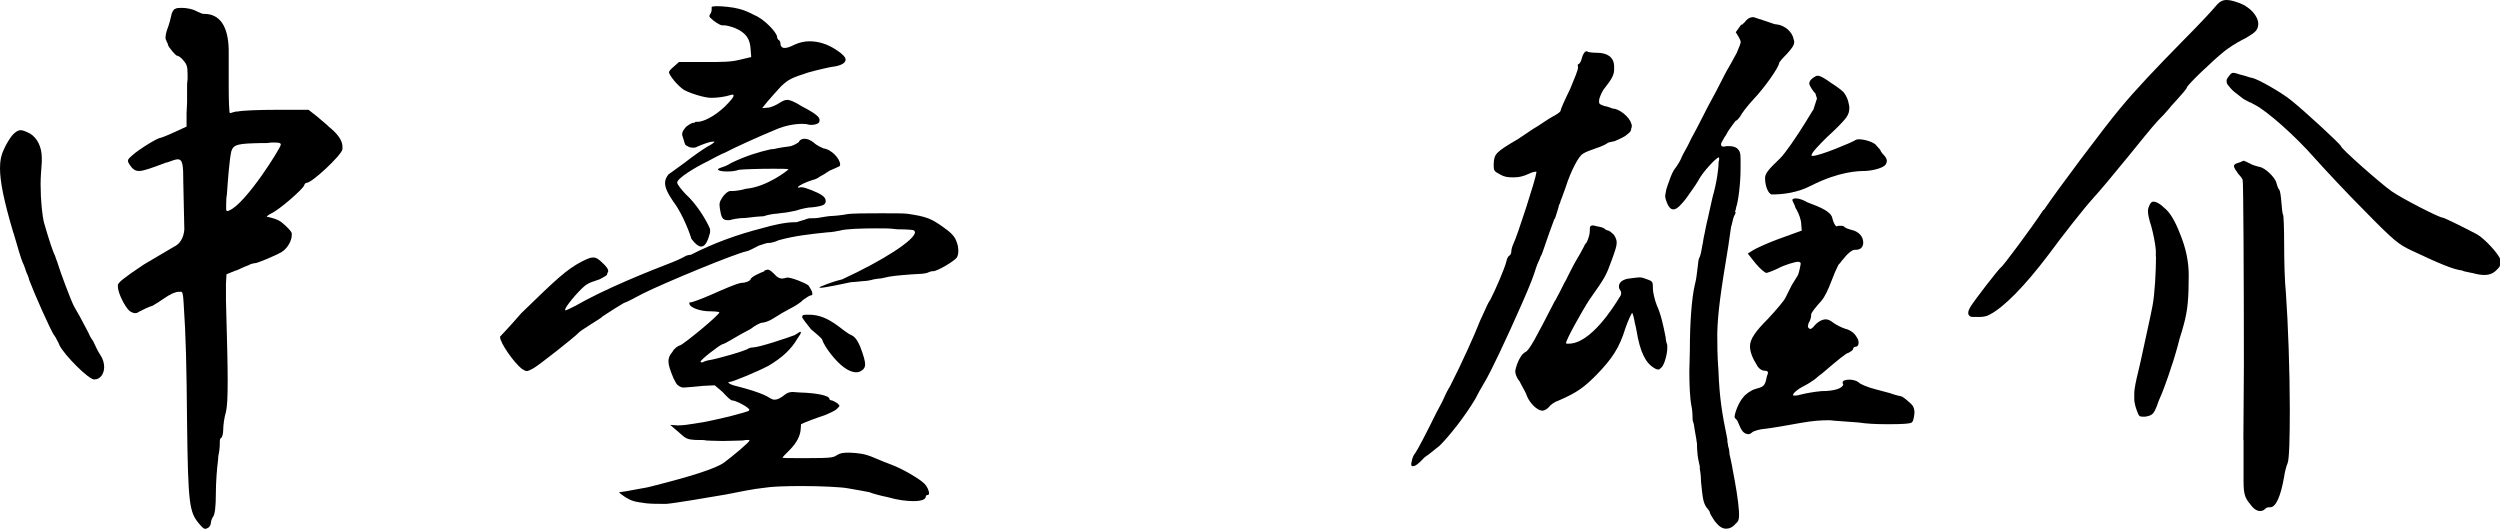 <?xml version="1.0" encoding="UTF-8"?><svg id="_レイヤー_2" xmlns="http://www.w3.org/2000/svg" width="145.93" height="30.89" viewBox="0 0 145.93 30.89"><g id="_レイヤー_1-2"><path d="m.78,13.59c-.55-1.85-.78-2.99-.78-3.77,0-.46.07-.78.23-1.11.13-.29.36-.68.52-.85.16-.16.29-.26.46-.26.13,0,.29.07.55.2.42.26.68.78.68,1.43v.23c-.03.42-.07.85-.07,1.3,0,.94.1,1.85.2,2.24.33,1.14.52,1.69.65,1.95,0,.03.1.29.13.36l.03.1c.1.36.75,2.11.94,2.47.2.33.39.68.85,1.56.06.16.16.33.26.46.16.36.33.68.42.81.16.23.23.49.23.72,0,.39-.23.72-.58.72-.33,0-1.72-1.4-2.02-1.98-.03-.1-.1-.23-.16-.33-.03-.07-.1-.2-.13-.23v-.03h-.03c-.26-.42-1.17-2.47-1.46-3.25,0-.03-.03-.13-.07-.23-.06-.13-.13-.29-.16-.42-.07-.2-.13-.33-.16-.39-.06-.13-.29-.88-.52-1.69ZM9.69,2.34l-.03-.1c0-.13.03-.33.1-.52.1-.26.2-.62.23-.78.03-.2.13-.39.23-.42.1-.06.23-.06.39-.06.26,0,.62.06.85.19.2.1.36.16.39.16h.07c.91,0,1.4.72,1.43,2.08v2.18c0,.85.03,1.53.07,1.53s.06,0,.13-.03l.23-.06h.1c.23-.06,1.24-.1,2.28-.1h1.85l.46.36c.16.13.39.33.58.49.13.13.2.19.29.26.42.36.65.72.65,1.04v.16c-.1.39-1.79,1.95-2.08,1.95-.07,0-.13.06-.16.16-.06.2-1.46,1.43-1.92,1.63-.13.06-.26.16-.26.19.16.03.65.13.91.36.33.29.46.42.55.59v.13c0,.33-.26.78-.59.98-.39.23-1.43.65-1.53.65-.06,0-.26.03-.42.13-.1.03-.26.1-.39.16s-.26.13-.39.16l-.49.2-.03.55v.98c.06,2.24.1,3.71.1,4.68s-.03,1.53-.1,1.82c-.1.33-.16.78-.16,1.04,0,.23-.06.46-.13.49s-.07.16-.07.29,0,.2-.03.46c-.03.16-.07.33-.07.52-.06.42-.13,1.3-.13,1.95,0,.81-.06,1.24-.16,1.37-.07.1-.13.26-.13.36s-.07.23-.16.29c-.06.03-.13.06-.16.06-.1,0-.16-.06-.36-.29-.58-.68-.65-1.14-.71-5.85-.03-3.45-.07-5.11-.2-7.02-.03-.58-.07-.68-.16-.68-.03,0-.26,0-.29.03-.13.03-.36.13-.65.33-.29.2-.49.33-.72.46-.23.06-.55.23-.75.33-.1.06-.16.1-.26.1s-.23-.06-.33-.13c-.26-.23-.68-1.04-.68-1.43v-.1c.07-.16.29-.36,1.5-1.17l1.76-1.04c.36-.16.58-.52.62-1.01l-.06-2.73c0-1.04-.03-1.37-.33-1.37-.1,0-.29.06-.55.16l-.1.03s-.07,0-.1.03c-.78.29-1.24.46-1.5.46s-.39-.13-.55-.36c-.06-.1-.1-.16-.1-.23,0-.1.07-.16.26-.33.36-.33,1.46-1.01,1.63-1.01.03,0,.29-.1.52-.2l.29-.13.72-.33v-.78c0-.16.03-.42.03-.65v-.88c0-.2,0-.23.03-.46v-.26c0-.52-.06-.62-.26-.85-.13-.16-.29-.26-.36-.26s-.49-.49-.52-.62c0-.03-.03-.13-.1-.23v-.06Zm3.54,9.07c-.03.23-.03.68-.03.78s.03.13.07.13.03,0,.1-.03c.98-.39,3.02-3.67,3.02-3.84,0-.1-.07-.13-.39-.13h-.16l-.26.03h-.29c-1.37.03-1.66.06-1.79.49-.1.42-.2,1.66-.26,2.57Z"/><path d="m40.35,14.86c1.33-.68,2.7-1.17,4.1-1.53.68-.2,1.43-.36,1.95-.36h.1c.1-.03.29-.1.42-.13.16-.06.29-.1.33-.1h.1c.13,0,.29,0,.46-.03.16-.03.58-.1.68-.1.2,0,.72-.06.91-.1.29-.06,1.2-.06,2.05-.06.72,0,1.33,0,1.53.03,1.11.16,1.4.29,2.08.78.42.29.65.52.75.78.1.23.13.42.13.62,0,.13-.03.29-.1.39-.16.2-1.11.78-1.37.78-.1,0-.2.03-.26.06-.03.03-.29.1-.55.1-.62.03-1.43.1-1.76.16-.13.03-.33.07-.46.1-.06,0-.33.03-.46.06-.07.03-.39.1-.62.1-.26.03-.55.06-.68.06-.46.1-1.56.33-1.79.33l-.07-.03c.07-.03.62-.29,1.33-.46,2.41-1.11,4.26-2.31,4.26-2.76,0-.03-.03-.06-.06-.1-.03-.03-.42-.06-.55-.06-.26,0-.46,0-.65-.03-.23-.03-.59-.03-1.01-.03-.81,0-1.79.03-2.11.13-.16.03-.49.1-.71.1-.98.1-1.92.2-2.86.46-.26.13-.52.16-.55.16h-.07c-.07,0-.26.06-.55.16-.29.16-.65.33-.72.33-.65.13-4.75,1.82-6.05,2.47-.49.26-.98.52-1.11.55-.23.13-.85.52-1.24.78-.03.06-.36.26-.68.46-.36.23-.71.46-.71.49-.16.19-2.41,1.98-2.7,2.11-.13.07-.26.13-.33.13s-.19-.06-.29-.13c-.49-.39-1.27-1.53-1.27-1.85v-.03s.62-.65,1.24-1.37c2.08-2.02,2.63-2.54,3.54-3.02.33-.16.49-.23.65-.23.19,0,.33.1.52.29.23.2.36.39.36.46v.07s-.07.13-.07.19c0,.03-.23.16-.42.26-.16.06-.36.13-.46.16-.16.06-.29.13-.42.23-.46.39-1.14,1.24-1.14,1.37v.06c.06,0,.33-.13.58-.26,1.76-1.01,4.29-2.02,5.72-2.57.33-.13.72-.33.75-.36.07-.03.23-.06.29-.06Zm4.26.94c.06-.03.16-.06.2-.06.13,0,.23.1.52.39.1.1.26.13.33.13.03,0,.2-.03.29-.06.26,0,1.01.29,1.24.46.13.2.23.36.23.49,0,.06-.03.1-.13.1-.03,0-.23.13-.42.26-.13.16-.52.39-.78.52-.2.1-.65.36-.94.55-.23.16-.55.26-.68.26-.1,0-.46.2-.65.36-.49.26-.78.42-1.11.62-.26.16-.46.26-.58.29-.2.1-1.24.88-1.24,1.01,0,.03.06.03.13.03.03-.03.2-.1.39-.13.42-.06,2.15-.55,2.28-.68.07-.03.16-.06.26-.06.36,0,2.08-.58,2.44-.72.2-.13.29-.19.33-.19s.03,0,.03.03c0,.06-.06.16-.2.36-.36.62-.88,1.11-1.69,1.59-.68.36-2.11.94-2.24.94-.06,0-.1,0-.1.03,0,.06.19.16.52.23.52.13,1.53.42,1.89.68.1.06.19.1.29.1.16,0,.36-.1.59-.29.13-.1.26-.16.46-.16l.42.03c1.07.03,1.72.2,1.72.36,0,.06.07.1.13.1s.23.1.33.16c.07.06.13.13.13.16s-.07.1-.16.19-.46.26-.71.36c-.49.16-1.11.39-1.37.52l-.03.39c-.07.46-.36.85-.72,1.2-.16.16-.33.33-.33.36s.36.03.81.03h.65c1.33,0,1.5-.03,1.69-.16.2-.13.36-.16.75-.16.58.03.88.06,1.43.29.23.1.68.29,1.04.42.62.23,1.62.81,1.92,1.11.13.13.26.39.26.55,0,.06-.03.1-.06.1-.07,0-.13.03-.13.1,0,.16-.26.26-.72.26-.39,0-.91-.06-1.5-.23-.49-.1-.94-.23-1.07-.29-.16-.03-.49-.1-1.27-.23-.36-.07-1.56-.13-2.7-.13-.91,0-1.76.03-2.15.1-.62.06-1.59.26-2.24.39-.91.16-3.06.52-3.48.55h-.26c-.26,0-.58,0-.91-.03-.75-.1-.85-.13-1.24-.36-.2-.13-.36-.26-.36-.29.03,0,.26-.03.49-.07.36-.06.65-.13,1.04-.19.03,0,.29-.06.55-.13,2.05-.52,3.54-.98,4.03-1.33.49-.36,1.5-1.2,1.5-1.3,0-.03-.03-.03-.1-.03s-.16,0-.29.03c-.2,0-.71.03-1.17.03-.49,0-.91-.03-.98-.03-.03-.03-.33-.03-.62-.03-.46-.03-.55-.06-.98-.46l-.49-.42.42.03c.36,0,.55-.03,1.53-.19.16-.03.98-.2,1.5-.33.62-.16,1.07-.29,1.14-.33l.03-.06c0-.13-.78-.55-1.01-.55-.07,0-.29-.2-.55-.49l-.46-.39-.65.03c-.32.03-1.01.1-1.14.1-.1,0-.2,0-.39-.16-.07-.06-.16-.26-.23-.39-.19-.46-.29-.75-.29-.98,0-.19.06-.36.23-.55.1-.2.33-.36.46-.39.2-.06,2.28-1.76,2.28-1.92,0-.03-.26-.06-.55-.06-.59,0-1.2-.23-1.2-.46v-.06h.06c.1,0,.62-.19,1.24-.46.65-.29,1.4-.62,1.72-.68.33,0,.55-.16.55-.19,0-.16.62-.42.81-.49ZM41.56.39s.13-.03.26-.03c.36,0,.98.06,1.33.16.26.06.65.23.88.36.59.23,1.33,1.04,1.33,1.27,0,.1.06.16.1.19.06.03.1.13.1.23,0,.13.1.23.23.23.16,0,.32-.06.58-.19.29-.13.58-.2.88-.2.52,0,1.07.16,1.59.52.36.23.52.42.52.55,0,.19-.26.36-.78.42-.2.03-.78.16-1.4.33-.98.32-1.14.39-1.59.81-.26.29-.62.68-.81.91l-.29.36.39-.03c.16-.03.46-.16.65-.29.16-.1.29-.16.42-.16.16,0,.42.1.88.39.81.42,1.01.62,1.01.78s-.06.2-.23.26c-.13.03-.23.03-.26.03h-.07c-.1-.03-.26-.06-.46-.06-.42,0-1.01.1-1.53.33-.88.36-2.54,1.11-2.93,1.33-.26.1-.75.36-1.04.52-.81.39-1.79,1.01-1.79,1.24,0,.13.23.39.49.68.62.55,1.2,1.5,1.4,1.98.03.03.03.1.03.16s0,.13-.03.2c-.13.49-.29.72-.49.72-.16,0-.36-.16-.58-.46,0-.07-.46-1.4-1.04-2.15-.33-.49-.49-.81-.49-1.11,0-.16.07-.33.2-.49.1-.06.49-.36.94-.68.46-.36,1.01-.75,1.33-.94.26-.13.42-.26.42-.29h-.13c-.16,0-.58.16-.88.29-.1.06-.16.06-.23.06s-.13,0-.23-.03c-.13-.06-.26-.13-.26-.19l-.13-.42c-.03-.06-.03-.13-.03-.16,0-.13.07-.23.23-.42.16-.13.36-.23.39-.23.06,0,.13,0,.13-.03s.03-.03.07-.03h.1c.29,0,.94-.29,1.56-.88.36-.36.52-.55.52-.65,0-.03-.03-.06-.06-.06l-.13.03c-.29.1-.78.16-1.07.16h-.07c-.36,0-1.2-.26-1.56-.46-.33-.2-.88-.85-.88-1.04,0-.06.13-.2.29-.33l.29-.26h1.46c1.11,0,1.56,0,2.08-.13l.68-.16-.03-.39c-.03-.68-.26-1.01-.91-1.3-.26-.1-.52-.16-.62-.16h-.13c-.1,0-.26-.1-.49-.26-.2-.16-.26-.23-.26-.26s0-.1.06-.16c.07-.1.07-.23.07-.26v-.13Zm5.07,7.87c.1-.13.23-.16.33-.16.16,0,.33.06.55.23.16.16.46.29.55.33.49.06.98.62.98.94,0,.03,0,.06-.03.1-.07.03-.33.16-.58.26-.23.16-.46.29-.59.36-.06.06-.26.16-.42.19-.33.1-.84.33-.84.42t.03.03l.1-.03h.1c.16,0,.94.29,1.2.49.13.1.19.19.19.33,0,.06-.03.13-.1.19-.07.06-.36.13-.68.16-.26,0-.68.1-.98.2-.26.06-.68.13-.78.13-.19.03-.46.06-.52.06-.2.03-.39.07-.55.13-.16,0-.78.06-1.04.1-.46,0-.88.1-.94.13h-.16c-.2,0-.33-.1-.39-.46-.03-.13-.06-.36-.06-.42,0-.13.03-.23.1-.33.13-.26.39-.49.52-.49h.13c.19,0,.58-.06.78-.13,1.24-.1,2.5-1.11,2.5-1.14-.13-.03-.42-.03-.94-.03-.75,0-1.69.03-1.95.06-.23.07-.36.1-.71.1s-.52-.06-.52-.13c0-.03.16-.1.36-.16.1-.03.23-.1.46-.23.81-.39,1.56-.62,2.28-.78.13,0,.29-.03.39-.06.1-.03.36-.06.65-.1.26-.03.52-.2.62-.29Zm.2,10.24c0-.13.07-.13.39-.13.62,0,1.11.23,1.69.65.16.13.55.42.68.49.23.1.39.19.62.72.2.52.29.85.29,1.04,0,.16-.07.26-.16.33-.13.1-.23.13-.36.13-.23,0-.46-.1-.72-.29-.42-.29-1.14-1.17-1.27-1.63-.03-.06-.33-.33-.65-.59-.26-.33-.52-.65-.52-.72Z"/><path d="m92.09,3.87c0-.1.03-.13.06-.13.07-.03.13-.16.16-.26.03-.13.1-.33.16-.39.03-.06.1-.1.16-.1h.03v.03c.07.03.33.06.55.06.62,0,.98.26,1.01.75v.23c0,.29-.13.55-.52,1.04-.13.13-.26.42-.33.62-.03.1-.03.13-.03.23,0,.13.1.16.29.23.13.03.26.06.36.1.07.03.13.06.16.06.36,0,.98.49,1.07.88.03.03.03.1.03.13s0,.1-.03.13c0,.16-.06.23-.23.36-.13.13-.42.26-.65.36-.06.03-.13.06-.19.06-.16.03-.29.06-.33.1-.07.06-.36.2-.65.29-.29.1-.65.23-.78.33-.23.13-.68.94-1.01,1.98-.13.36-.26.72-.29.78,0,.03,0,.06-.03.1,0,.03-.03.1-.06.13,0,.06-.1.39-.23.78l-.03.03s-.03.03-.03.06c-.16.42-.39,1.07-.49,1.37l-.1.29c-.07.2-.13.39-.2.49q-.03.06-.03.1c-.03.06-.13.26-.23.55-.07.23-.16.49-.26.75-.52,1.33-1.95,4.42-2.37,5.23-.39.78-.55.94-.91,1.66-.62,1.04-1.5,2.15-2.08,2.73-.16.13-.42.33-.65.52-.1.06-.19.13-.26.19-.33.36-.52.49-.65.49-.07,0-.1,0-.1-.1v-.07l.03-.13c.03-.2.13-.39.2-.46.16-.23.65-1.17,1.24-2.37l.33-.62c.16-.36.33-.72.46-.91.68-1.33,1.43-2.99,1.76-3.84.13-.26.26-.58.39-.85.07-.16.13-.26.2-.36.29-.55.85-1.85.94-2.24.03-.16.1-.29.16-.33.07-.03.13-.13.13-.26s.07-.33.13-.46c.19-.36,1.3-3.77,1.33-4.13v-.06h-.03c-.06,0-.23.03-.42.13-.29.13-.55.2-.81.2h-.16c-.26,0-.46-.03-.68-.16-.39-.2-.39-.23-.39-.62.03-.59.1-.68,1.43-1.46.29-.2.62-.42.88-.59.23-.13.42-.26.52-.33.23-.16.55-.36.75-.46.16-.1.33-.2.33-.29,0-.07.23-.59.55-1.24.26-.62.46-1.11.46-1.24v-.13Zm-1.3,13.66c.2-.36.39-.75.52-1.01.1-.16.16-.29.19-.36.1-.19.36-.72.55-1.04q.2-.32.42-.75c.03-.1.1-.16.13-.2.1-.16.2-.49.2-.68,0-.26,0-.33.2-.33h.03l.1.03c.2.03.46.1.49.13.06.06.16.13.23.13s.23.13.36.26c.1.16.16.29.16.46,0,.2-.1.49-.29,1.01-.33.91-.36.98-1.3,2.31-.39.59-1.37,2.34-1.37,2.54l.03.03h.13c1.27,0,2.6-2.11,2.96-2.7.07-.1.1-.16.1-.26,0-.07-.03-.13-.1-.23-.03-.07-.03-.1-.03-.16,0-.23.23-.42.65-.46.23-.03.49-.06.55-.06h.03c.1,0,.29.06.46.13.23.07.29.16.29.36v.16c0,.19.1.65.23.98.23.49.39,1.2.52,1.89,0,.03,0,.13.03.23l.06.2v.26c-.03.39-.19.94-.36,1.07-.06.06-.1.1-.16.1s-.16-.03-.26-.1c-.49-.29-.81-.94-1.01-2.15-.03-.16-.06-.33-.1-.46-.06-.36-.13-.59-.16-.59s-.23.42-.39.88c-.36,1.17-.78,1.79-1.69,2.73-.68.68-1.07,1.01-2.21,1.5-.2.06-.46.23-.55.36-.1.13-.29.23-.39.23-.33,0-.75-.46-.91-.85-.03-.13-.23-.49-.36-.72l-.06-.13c-.2-.23-.26-.46-.26-.59v-.06c.13-.58.39-.98.59-1.07.23-.1.62-.85,1.69-2.93l.03-.06.03-.03ZM101.68,1.46q.03-.06.13-.13c.16-.2.29-.33.55-.33l.39.13h.03l.07.03c.2.06.46.16.68.23.07.03.13.03.16.03.52.06.94.46,1.01.88l.03.1v.06c0,.16-.1.33-.42.68-.26.26-.46.49-.46.55-.03.26-.85,1.43-1.5,2.11-.36.39-.68.81-.78,1.01-.1.13-.19.23-.23.23s-.19.23-.33.42c-.1.13-.19.29-.26.42-.07.1-.13.19-.16.26-.1.16-.13.23-.13.29,0,.1.07.13.16.13l.16-.03h.16c.16,0,.33.03.46.13.16.16.2.26.2.65v.52c0,.88-.13,1.92-.26,2.28l-.03.16-.03.06s0,.06.03.06v.03s-.03.1-.07.16c-.03.03-.1.26-.16.55l-.03.1-.03.19-.13.91c-.46,2.76-.62,3.93-.65,5.14,0,.58,0,1.27.07,2.18.06,1.56.2,2.44.52,4,0,.07,0,.2.03.26,0,.1.03.2.06.29.03.13.03.23.03.29.03.13.13.55.2.98.16.81.32,1.76.36,2.41v.23c0,.19-.03.33-.2.46-.16.2-.36.29-.55.29-.23,0-.42-.13-.65-.42l-.07-.1c-.13-.2-.23-.36-.23-.42s-.1-.19-.19-.29c-.2-.29-.23-.52-.33-1.53,0-.23-.03-.55-.07-.72v-.16c-.03-.13-.1-.42-.13-.68l-.03-.39c0-.16,0-.33-.03-.39,0-.03,0-.1-.03-.23-.03-.2-.1-.52-.13-.78-.03-.1-.07-.2-.07-.29,0-.29-.03-.62-.06-.72-.1-.52-.13-1.27-.13-2.08,0-.39.03-.81.03-1.24,0-1.5.1-2.99.29-3.8.07-.23.13-.68.16-.98.03-.29.06-.55.1-.59.03-.03.1-.26.13-.46l.06-.33c.03-.1.03-.13.03-.16s.06-.36.1-.52c.06-.36.13-.62.19-.88.07-.29.13-.62.26-1.17.26-.91.36-1.72.36-2.08.03-.1.03-.16.03-.2s0-.06-.03-.06c-.13,0-.94.85-1.2,1.37-.13.23-.46.68-.71,1.04-.29.36-.52.62-.72.62h-.03c-.13,0-.26-.13-.36-.39-.06-.16-.1-.26-.1-.42,0-.03.03-.19.06-.33l.07-.23c.1-.29.26-.75.39-.94.13-.16.33-.46.42-.68,0-.03.07-.16.16-.33.13-.23.29-.52.42-.81.16-.29.46-.85.75-1.43.13-.26.26-.52.39-.75.2-.36.39-.72.55-1.04.2-.39.33-.65.39-.75.1-.16.39-.68.58-1.04.16-.39.23-.55.23-.65,0-.03-.07-.19-.13-.29l-.16-.26.33-.46Zm.33,23.87c-.16,0-.33-.13-.46-.46q-.03-.07-.1-.23c-.03-.1-.1-.16-.13-.19-.03-.03-.07-.06-.07-.13.03-.29.26-.85.49-1.11.13-.19.46-.42.68-.49.46-.13.55-.16.65-.46l.03-.13q.03-.16.07-.26s.03-.06.03-.1c0-.1-.06-.13-.2-.13s-.29-.1-.39-.23c-.33-.52-.46-.88-.46-1.2,0-.42.33-.88,1.04-1.59.52-.55.94-1.07,1.01-1.2l.39-.78.36-.58c.07-.16.16-.62.16-.68s-.07-.1-.16-.1c-.16,0-.84.2-1.17.39-.33.16-.62.26-.68.26s-.36-.23-.62-.55l-.46-.58.32-.2c.16-.1.78-.39,1.4-.62l1.43-.52-.03-.39c0-.2-.13-.59-.26-.81-.07-.1-.1-.19-.13-.29-.06-.13-.13-.26-.13-.29,0-.07.1-.1.2-.1.2,0,.46.1.68.23.78.29,1.4.55,1.46.94.06.26.19.46.23.46s.06,0,.1-.03h.1c.1,0,.2,0,.23.03.1.1.19.13.42.2.49.1.72.42.72.75,0,.26-.16.42-.42.42h-.06c-.16,0-.39.16-.78.65-.06.1-.13.16-.19.23-.13.26-.26.55-.42.98-.16.42-.36.88-.59,1.14-.33.36-.58.68-.58.78,0,.26-.1.42-.16.52v.03s-.03.1-.03.13c0,.06.03.1.07.13s.03.03.06.03c.07,0,.16-.07.26-.2.2-.23.46-.36.65-.36.13,0,.26.06.39.16.16.13.52.32.75.39.26.06.52.23.65.46.1.13.13.26.13.36,0,.13-.06.23-.19.23-.07,0-.13.06-.13.13,0,.03-.06.1-.16.16l-.1.06c-.16.03-.52.33-1.59,1.24q-.1.06-.33.26l-.03.03c-.13.1-.42.29-.62.39-.46.23-.68.46-.68.55,0,.03.03.03.1.03s.16,0,.36-.06c.23-.06.75-.16,1.2-.2.75,0,1.24-.16,1.27-.39v-.03l-.03-.03v-.06c0-.1.16-.16.39-.16.2,0,.42.06.55.16.07.1.52.29,1.04.42l.75.2c.16.06.49.16.71.2.03,0,.26.16.42.32.26.2.33.36.33.65-.03.29-.07.49-.16.55-.06.07-.55.1-1.17.1h-.42c-.52,0-1.07-.03-1.53-.1l-1.37-.1-.29-.03c-.55,0-.98.03-1.72.16-.71.13-1.63.29-1.98.33-.39.03-.75.13-.85.23-.06.06-.16.1-.23.1Zm3.93-19.9c-.13-.13-.33-.46-.33-.55,0-.06.03-.16.1-.23s.26-.23.39-.23c.19,0,.52.23.78.42.26.16.58.39.71.52.2.23.29.49.33.72l.03.16c0,.26-.03.39-.16.59-.2.29-.71.78-1.14,1.17-.46.46-.91.91-.91,1.07,0,.03.03.03.07.03.42,0,2.34-.81,2.47-.91.03-.03.13-.06.23-.06.36,0,.94.19,1.04.39.16.16.23.26.23.29s.16.23.23.29c.1.13.13.23.13.29s-.03.13-.06.2c-.2.29-1.04.39-1.2.39-.42,0-1.53.03-3.15.85-.81.42-1.63.52-2.31.52-.2-.03-.39-.49-.39-.94,0-.26.13-.46.88-1.17.33-.33.98-1.3,1.43-2.02l.46-.75s.06-.07.06-.1l.2-.62-.1-.32Z"/><path d="m119.3,12.26c.81-1.2,3.54-4.84,4.42-5.89.94-1.14,2.11-2.37,3.77-4.06.81-.81,1.63-1.69,1.82-1.92.23-.29.42-.39.65-.39.16,0,.33.03.62.13.75.23,1.24.81,1.24,1.27,0,.19-.07.36-.23.49-.13.1-.46.33-.75.46-.26.13-.72.42-1.01.65-.65.52-2.18,1.98-2.18,2.11,0,.06-.26.36-.55.68-.1.1-.2.23-.33.36-.26.33-.59.68-.85.94-.33.36-1.04,1.24-1.59,1.92-1.14,1.4-1.69,2.05-2.21,2.63-.39.42-1.76,2.15-2.54,3.22-1.43,1.89-2.63,3.09-3.45,3.51-.23.13-.46.13-.65.13h-.33c-.16,0-.26-.1-.26-.23,0-.1.03-.19.13-.36.16-.29,1.69-2.28,1.79-2.31.1-.06,1.72-2.21,2.47-3.35Zm6.54,2.73v-.39c-.03-.39-.16-1.01-.26-1.37-.13-.42-.2-.68-.2-.91,0-.16.06-.29.13-.42.07-.1.1-.13.2-.13.13,0,.36.1.62.36.29.23.59.65.94,1.56q.49,1.2.49,2.37c0,1.37-.06,2.05-.29,2.89-.03.1-.07.23-.1.36-.1.29-.2.65-.26.91-.33,1.2-.81,2.5-.94,2.8l-.07.16c-.06.13-.16.39-.19.49-.2.52-.29.58-.68.65h-.19c-.16,0-.2-.07-.26-.23-.1-.26-.2-.52-.2-.85,0-.2,0-.42.03-.59.03-.23.16-.81.33-1.5.26-1.24.62-2.8.71-3.32.13-.68.2-2.05.2-2.86Zm5.5-9.01c-.2-.1-.39-.2-.46-.26s-.33-.26-.46-.36c-.13-.1-.29-.29-.39-.42-.06-.1-.06-.16-.06-.23s.03-.13.13-.26c.1-.13.16-.2.26-.2.07,0,.2.03.39.1.16.03.36.1.46.13.07.03.2.06.23.06.36.07,1.72.85,2.28,1.3.78.62,2.93,2.6,2.93,2.7,0,.13,2.28,2.15,2.96,2.63.55.39,2.76,1.53,2.96,1.53.1,0,1.4.65,2.02.98.42.23,1.3,1.17,1.37,1.5v.19c0,.13-.06.23-.23.39-.19.2-.42.29-.71.29-.2,0-.39-.03-.65-.1l-.29-.06c-.16-.03-.29-.06-.36-.1-.52-.06-1.3-.39-2.96-1.17-.75-.36-.98-.52-2.76-2.34-1.07-1.07-2.34-2.44-2.86-3.02-1.2-1.37-2.8-2.76-3.48-3.12-.13-.07-.2-.1-.29-.16Zm-.39,19.7c0-1.27.03-2.8.03-4.42,0-5.01-.03-10.67-.07-10.76-.03-.1-.23-.33-.29-.39l-.03-.06c-.13-.16-.19-.29-.19-.36s.06-.13.26-.19l.1-.03s.03,0,.06-.03l.07-.03s.03,0,.07-.03c.03,0,.19.07.36.16.16.1.42.16.55.2.33.03.94.62,1.01.94.03.13.1.33.16.39.06.06.1.39.13.75.03.36.06.68.1.72.03.03.06.81.06,1.72s.03,2.18.1,2.8c.13,1.82.23,4.65.23,6.83,0,1.63-.03,2.93-.13,3.15-.07.16-.16.49-.2.78-.2,1.17-.49,1.79-.81,1.79-.1,0-.2,0-.26.06-.1.1-.19.16-.33.16-.19,0-.39-.13-.55-.36-.36-.42-.42-.65-.42-1.43v-2.34Z"/></g></svg>